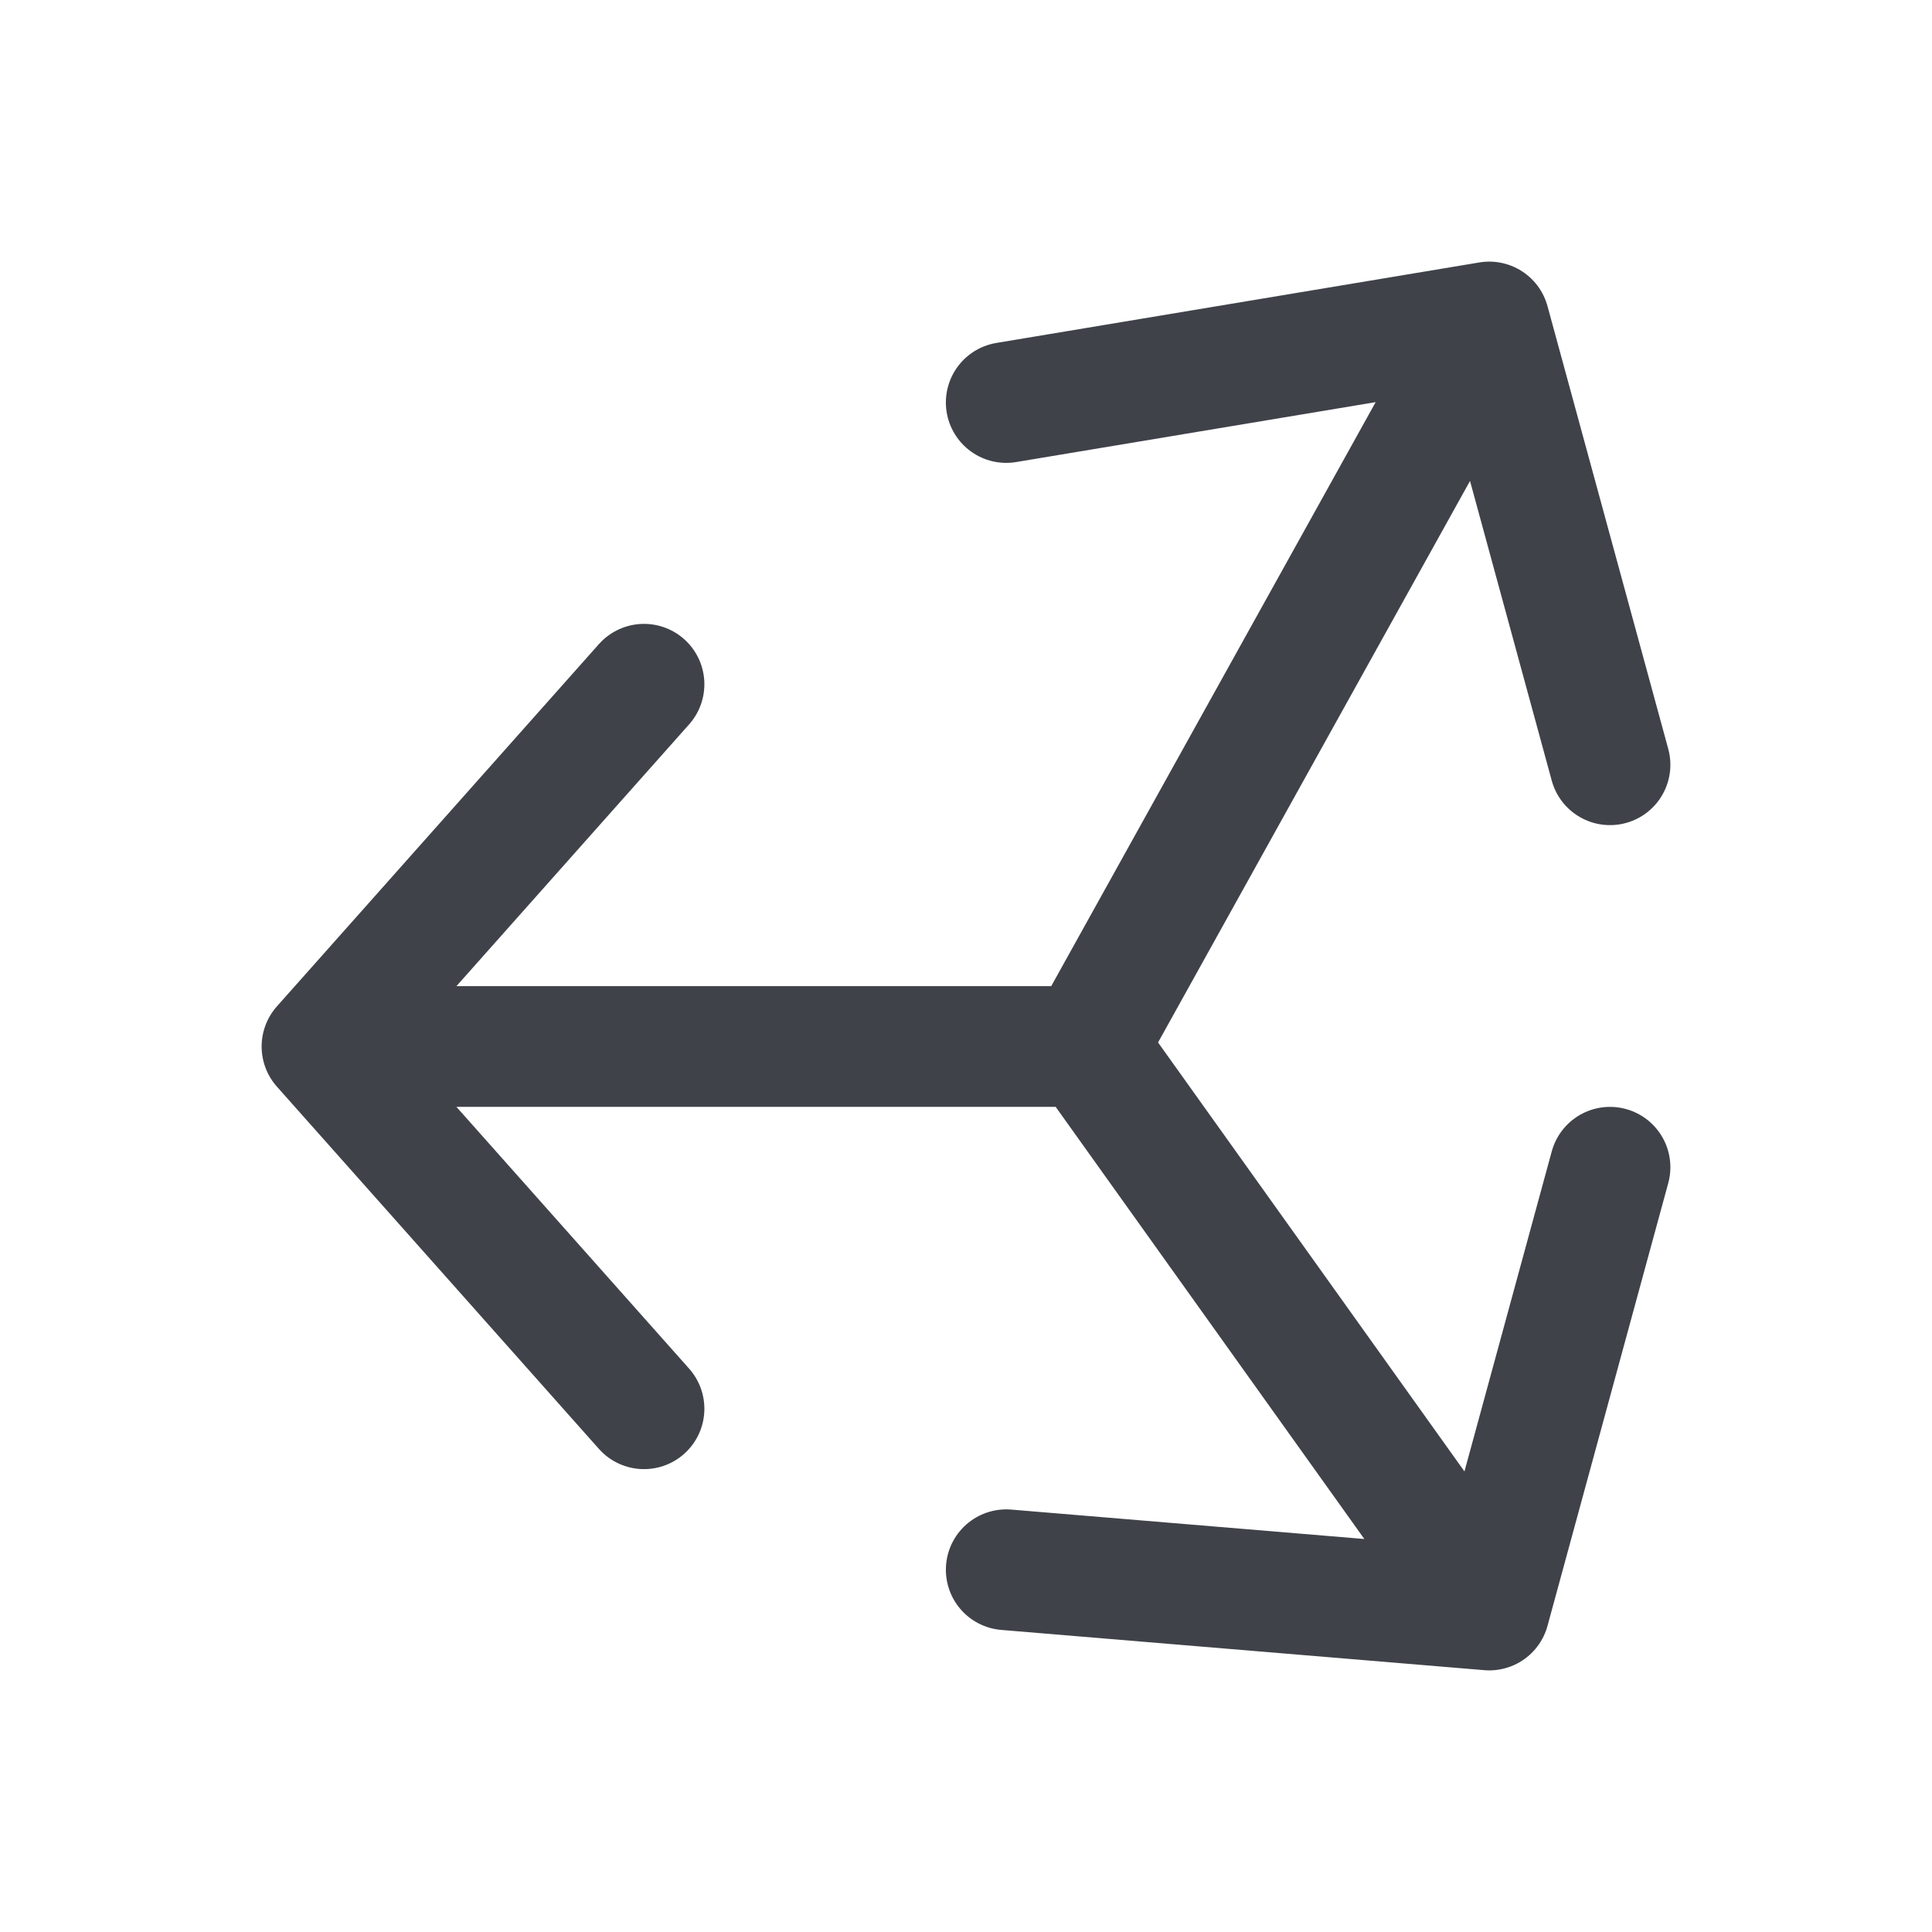 <svg width="24" height="24" viewBox="0 0 24 24" fill="none" xmlns="http://www.w3.org/2000/svg">
<path d="M18.5 20L12.5 19.5M4 13H13.5H4ZM4 13L8 17.5L4 13ZM4 13L8 8.5L4 13ZM13.5 13L18.5 4L13.5 13ZM13.5 13L18.5 20L13.5 13ZM18.5 4L12.5 5L18.5 4ZM18.5 4L20 9.5L18.5 4ZM18.5 20L20 14.5L18.5 20Z" stroke="#3F4249" stroke-width="1.5" stroke-linecap="round" stroke-linejoin="round"/>
</svg>
